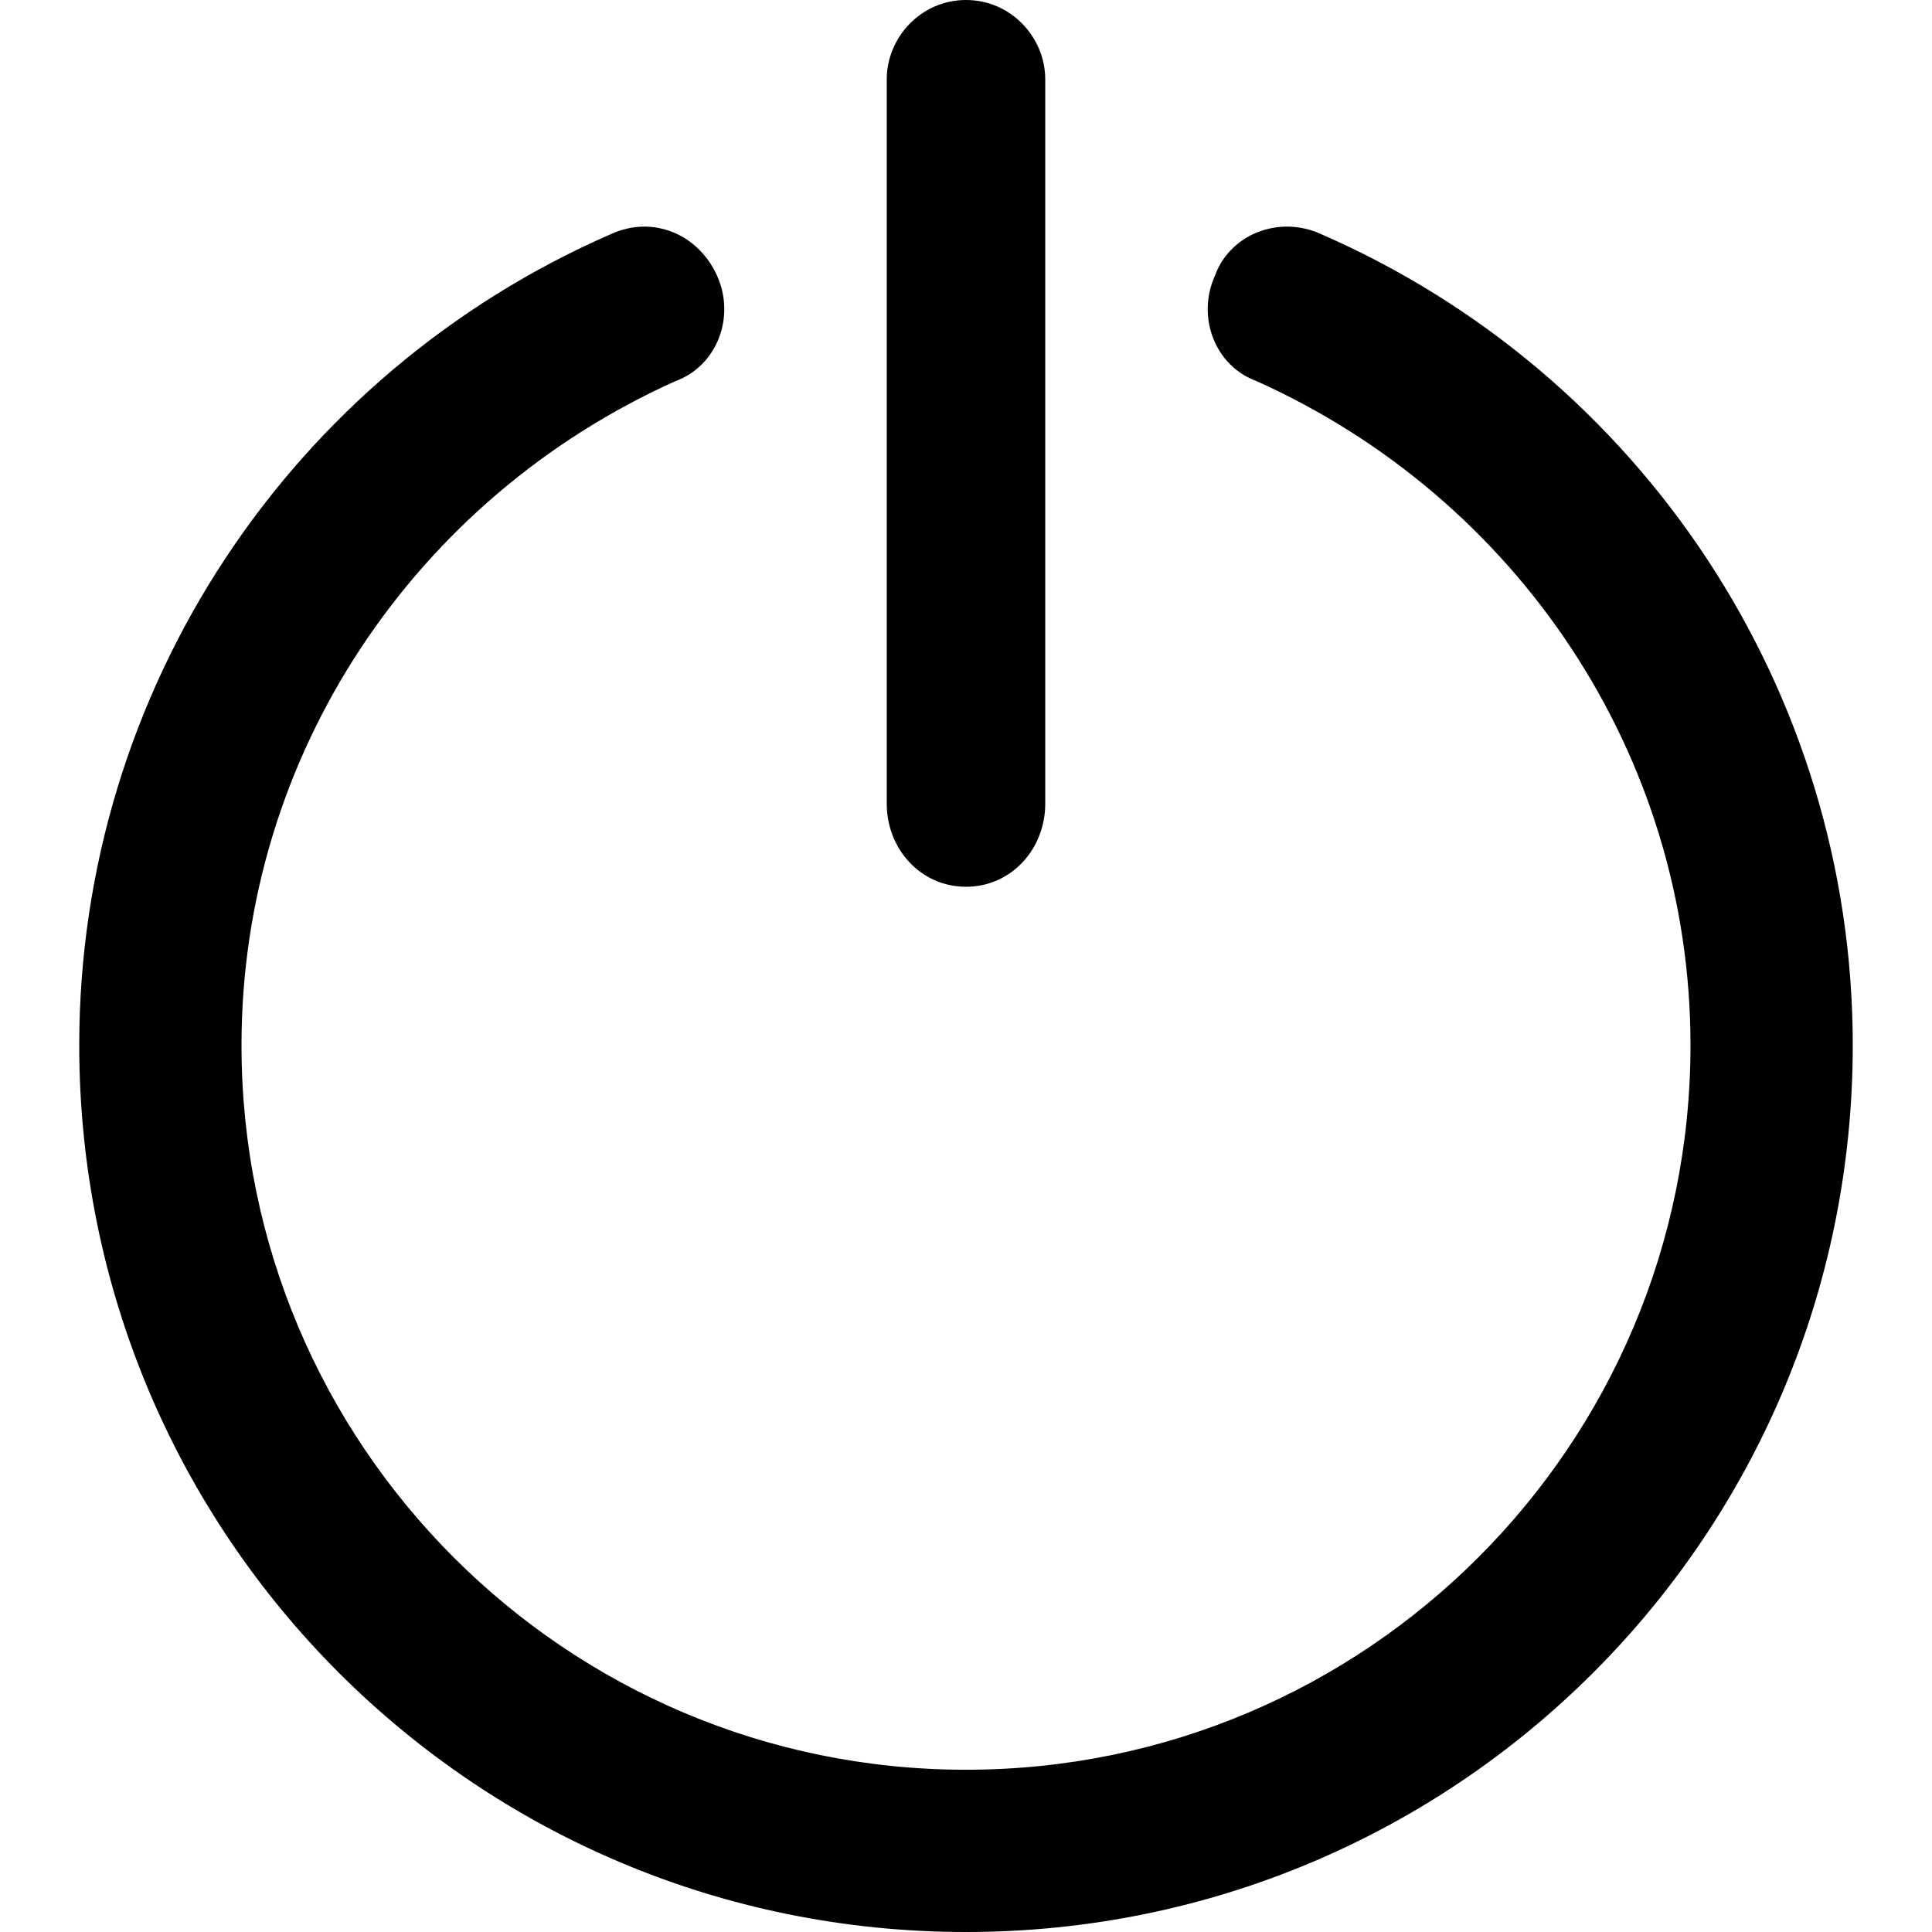 <svg xmlns="http://www.w3.org/2000/svg" width="512" height="512" viewBox="0 0 512 512"><path d="m350 62c-11-5-24 0-28 11-5 11 0 24 11 28 69 31 115 99 115 176 0 106-86 192-192 192-106 0-192-86-192-192 0-77 46-145 115-176 11-4 16-17 11-28-5-11-17-16-28-11-85 37-141 121-141 215 0 130 105 235 235 235 130 0 235-105 235-235 0-94-56-178-141-215z m-94 173c12 0 21-10 21-22l0-192c0-11-9-21-21-21-12 0-21 10-21 21l0 192c0 12 9 22 21 22z"></path></svg>